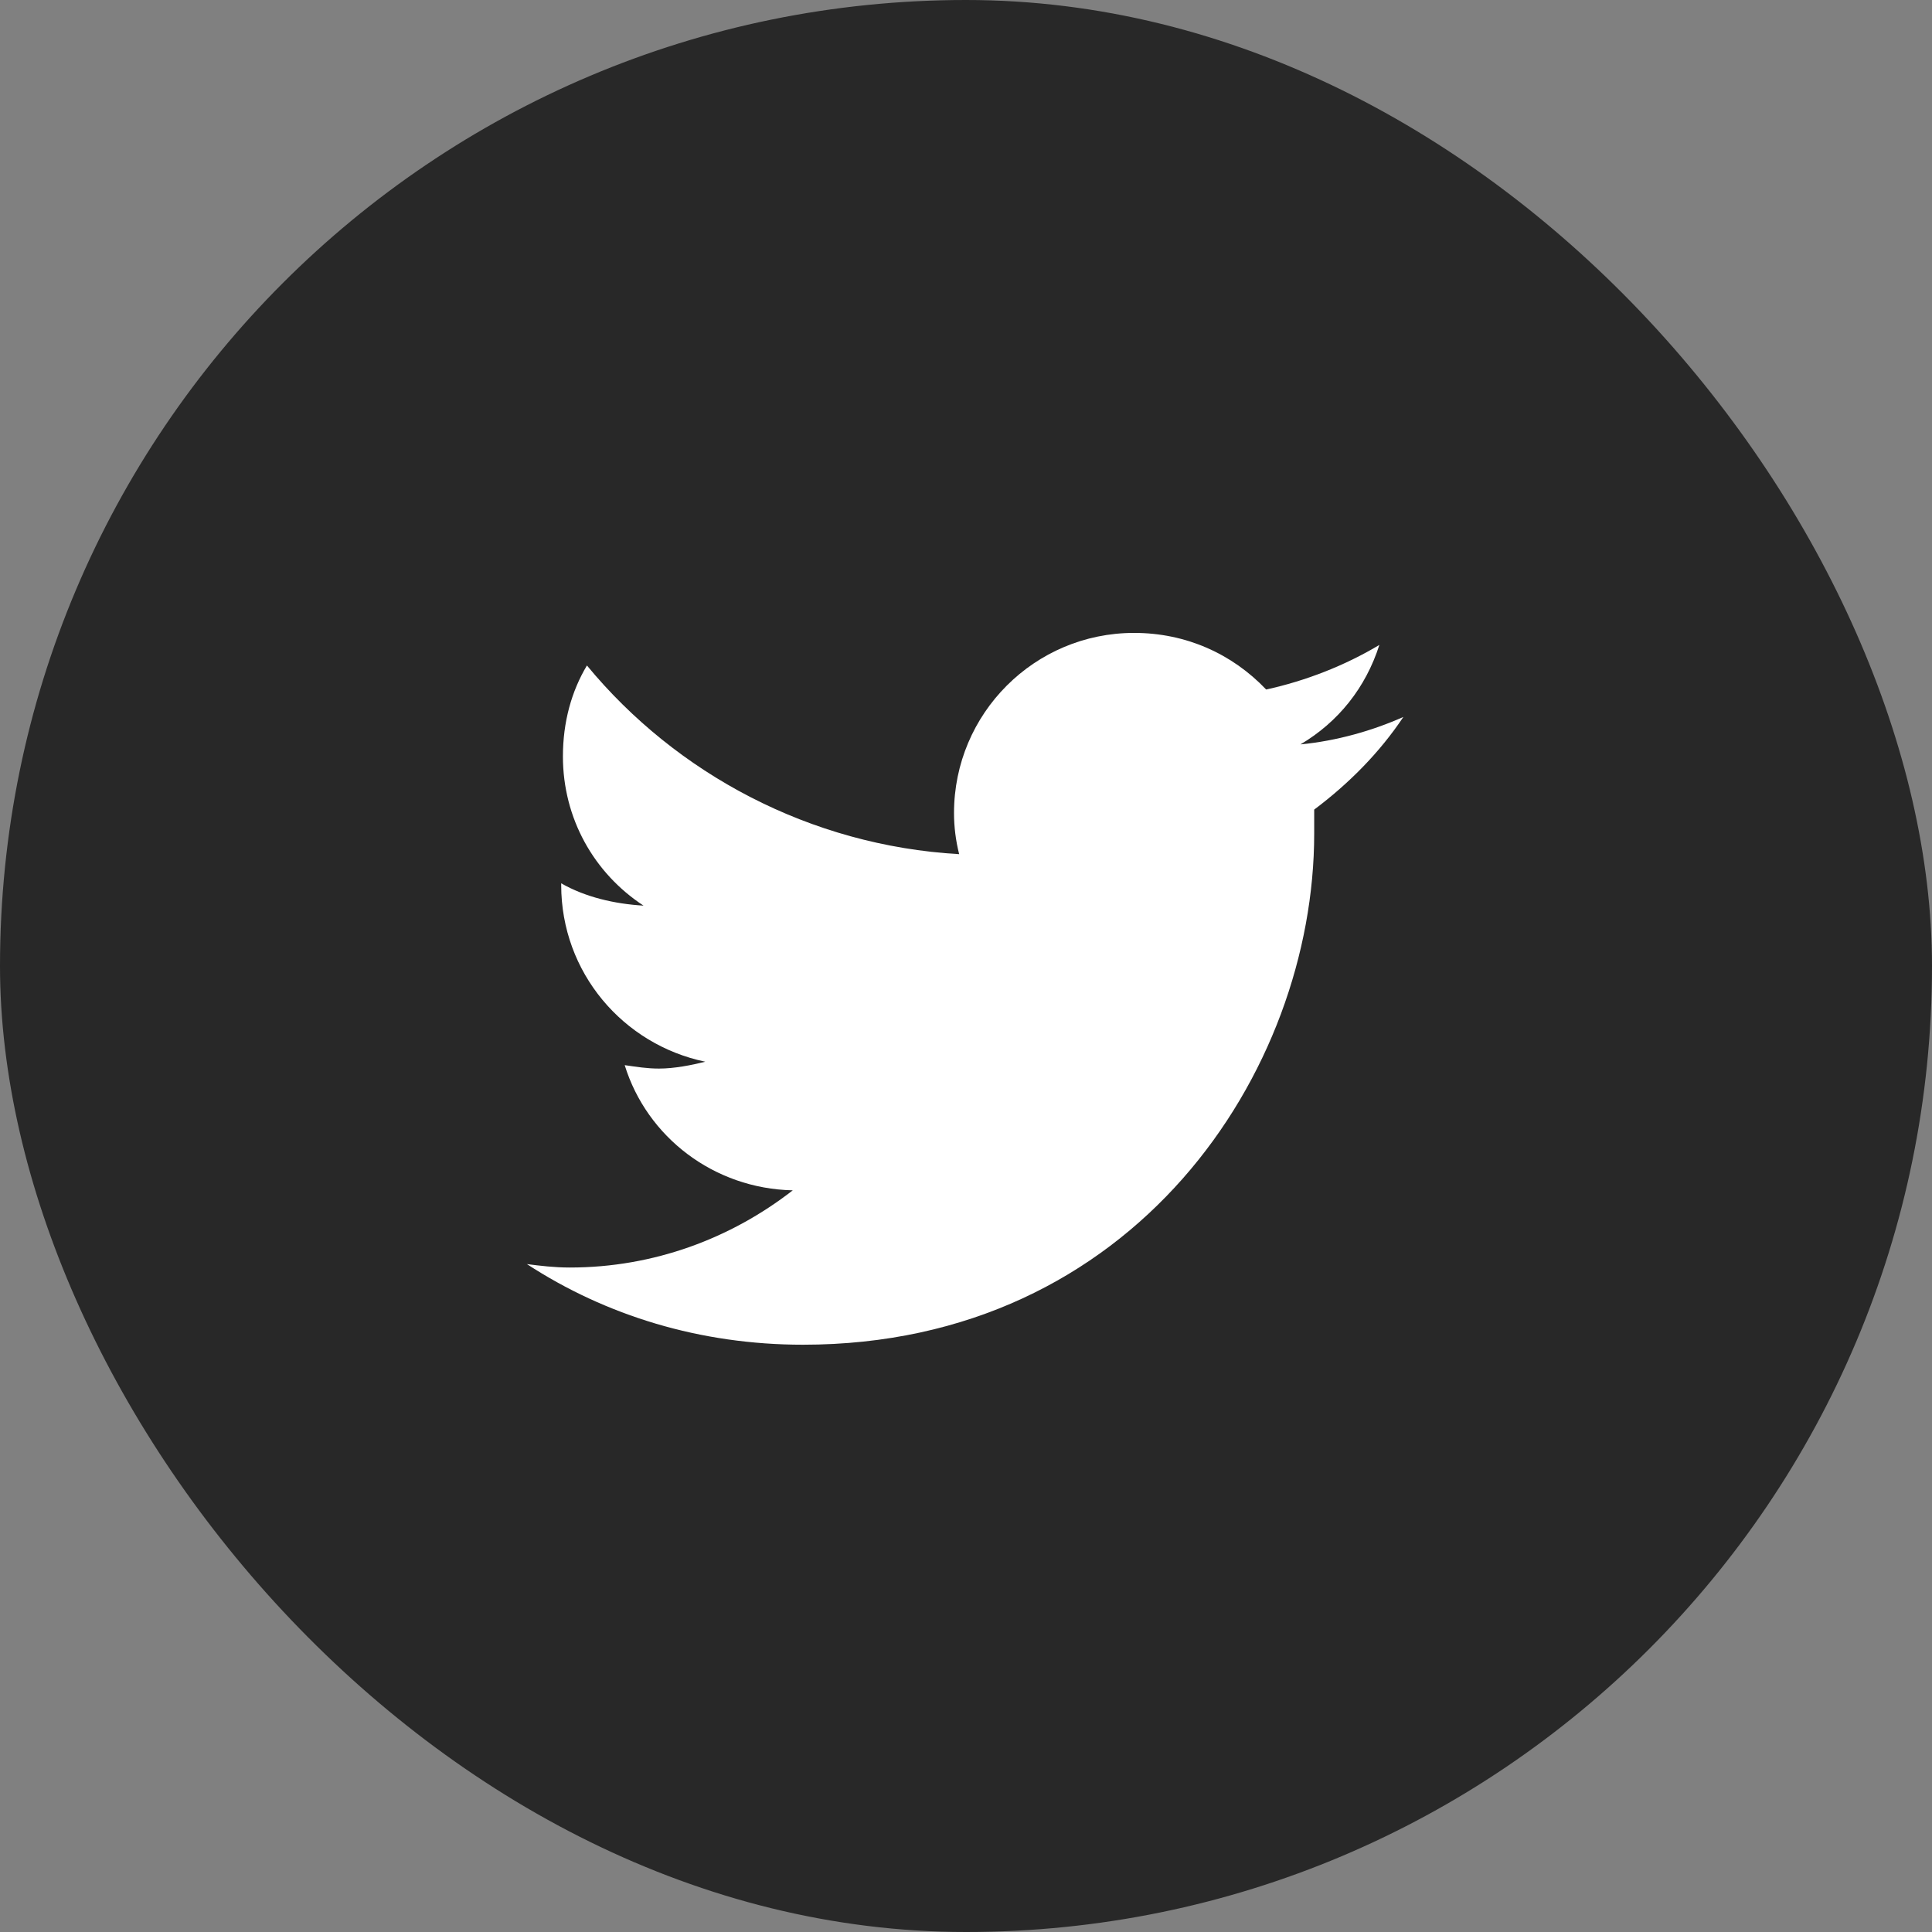 <svg width="44" height="44" viewBox="0 0 44 44" fill="none" xmlns="http://www.w3.org/2000/svg">
    <rect x="0" y="0" width="44" height="44" fill="#808080" stroke="none"/>
    <rect width="44" height="44" rx="22" fill="#282828"/>
    <path d="M29.93 18.438C29.93 18.633 29.93 18.789 29.93 18.984C29.93 24.414 25.828 30.625 18.289 30.625C15.945 30.625 13.797 29.961 12 28.789C12.312 28.828 12.625 28.867 12.977 28.867C14.891 28.867 16.648 28.203 18.055 27.109C16.258 27.07 14.734 25.898 14.227 24.258C14.5 24.297 14.734 24.336 15.008 24.336C15.359 24.336 15.75 24.258 16.062 24.18C14.188 23.789 12.781 22.148 12.781 20.156V20.117C13.328 20.43 13.992 20.586 14.656 20.625C13.523 19.883 12.82 18.633 12.82 17.227C12.82 16.445 13.016 15.742 13.367 15.156C15.398 17.617 18.445 19.258 21.844 19.453C21.766 19.141 21.727 18.828 21.727 18.516C21.727 16.25 23.562 14.414 25.828 14.414C27 14.414 28.055 14.883 28.836 15.703C29.734 15.508 30.633 15.156 31.414 14.688C31.102 15.664 30.477 16.445 29.617 16.953C30.438 16.875 31.258 16.641 31.961 16.328C31.414 17.148 30.711 17.852 29.93 18.438Z" fill="white"/>
</svg>
